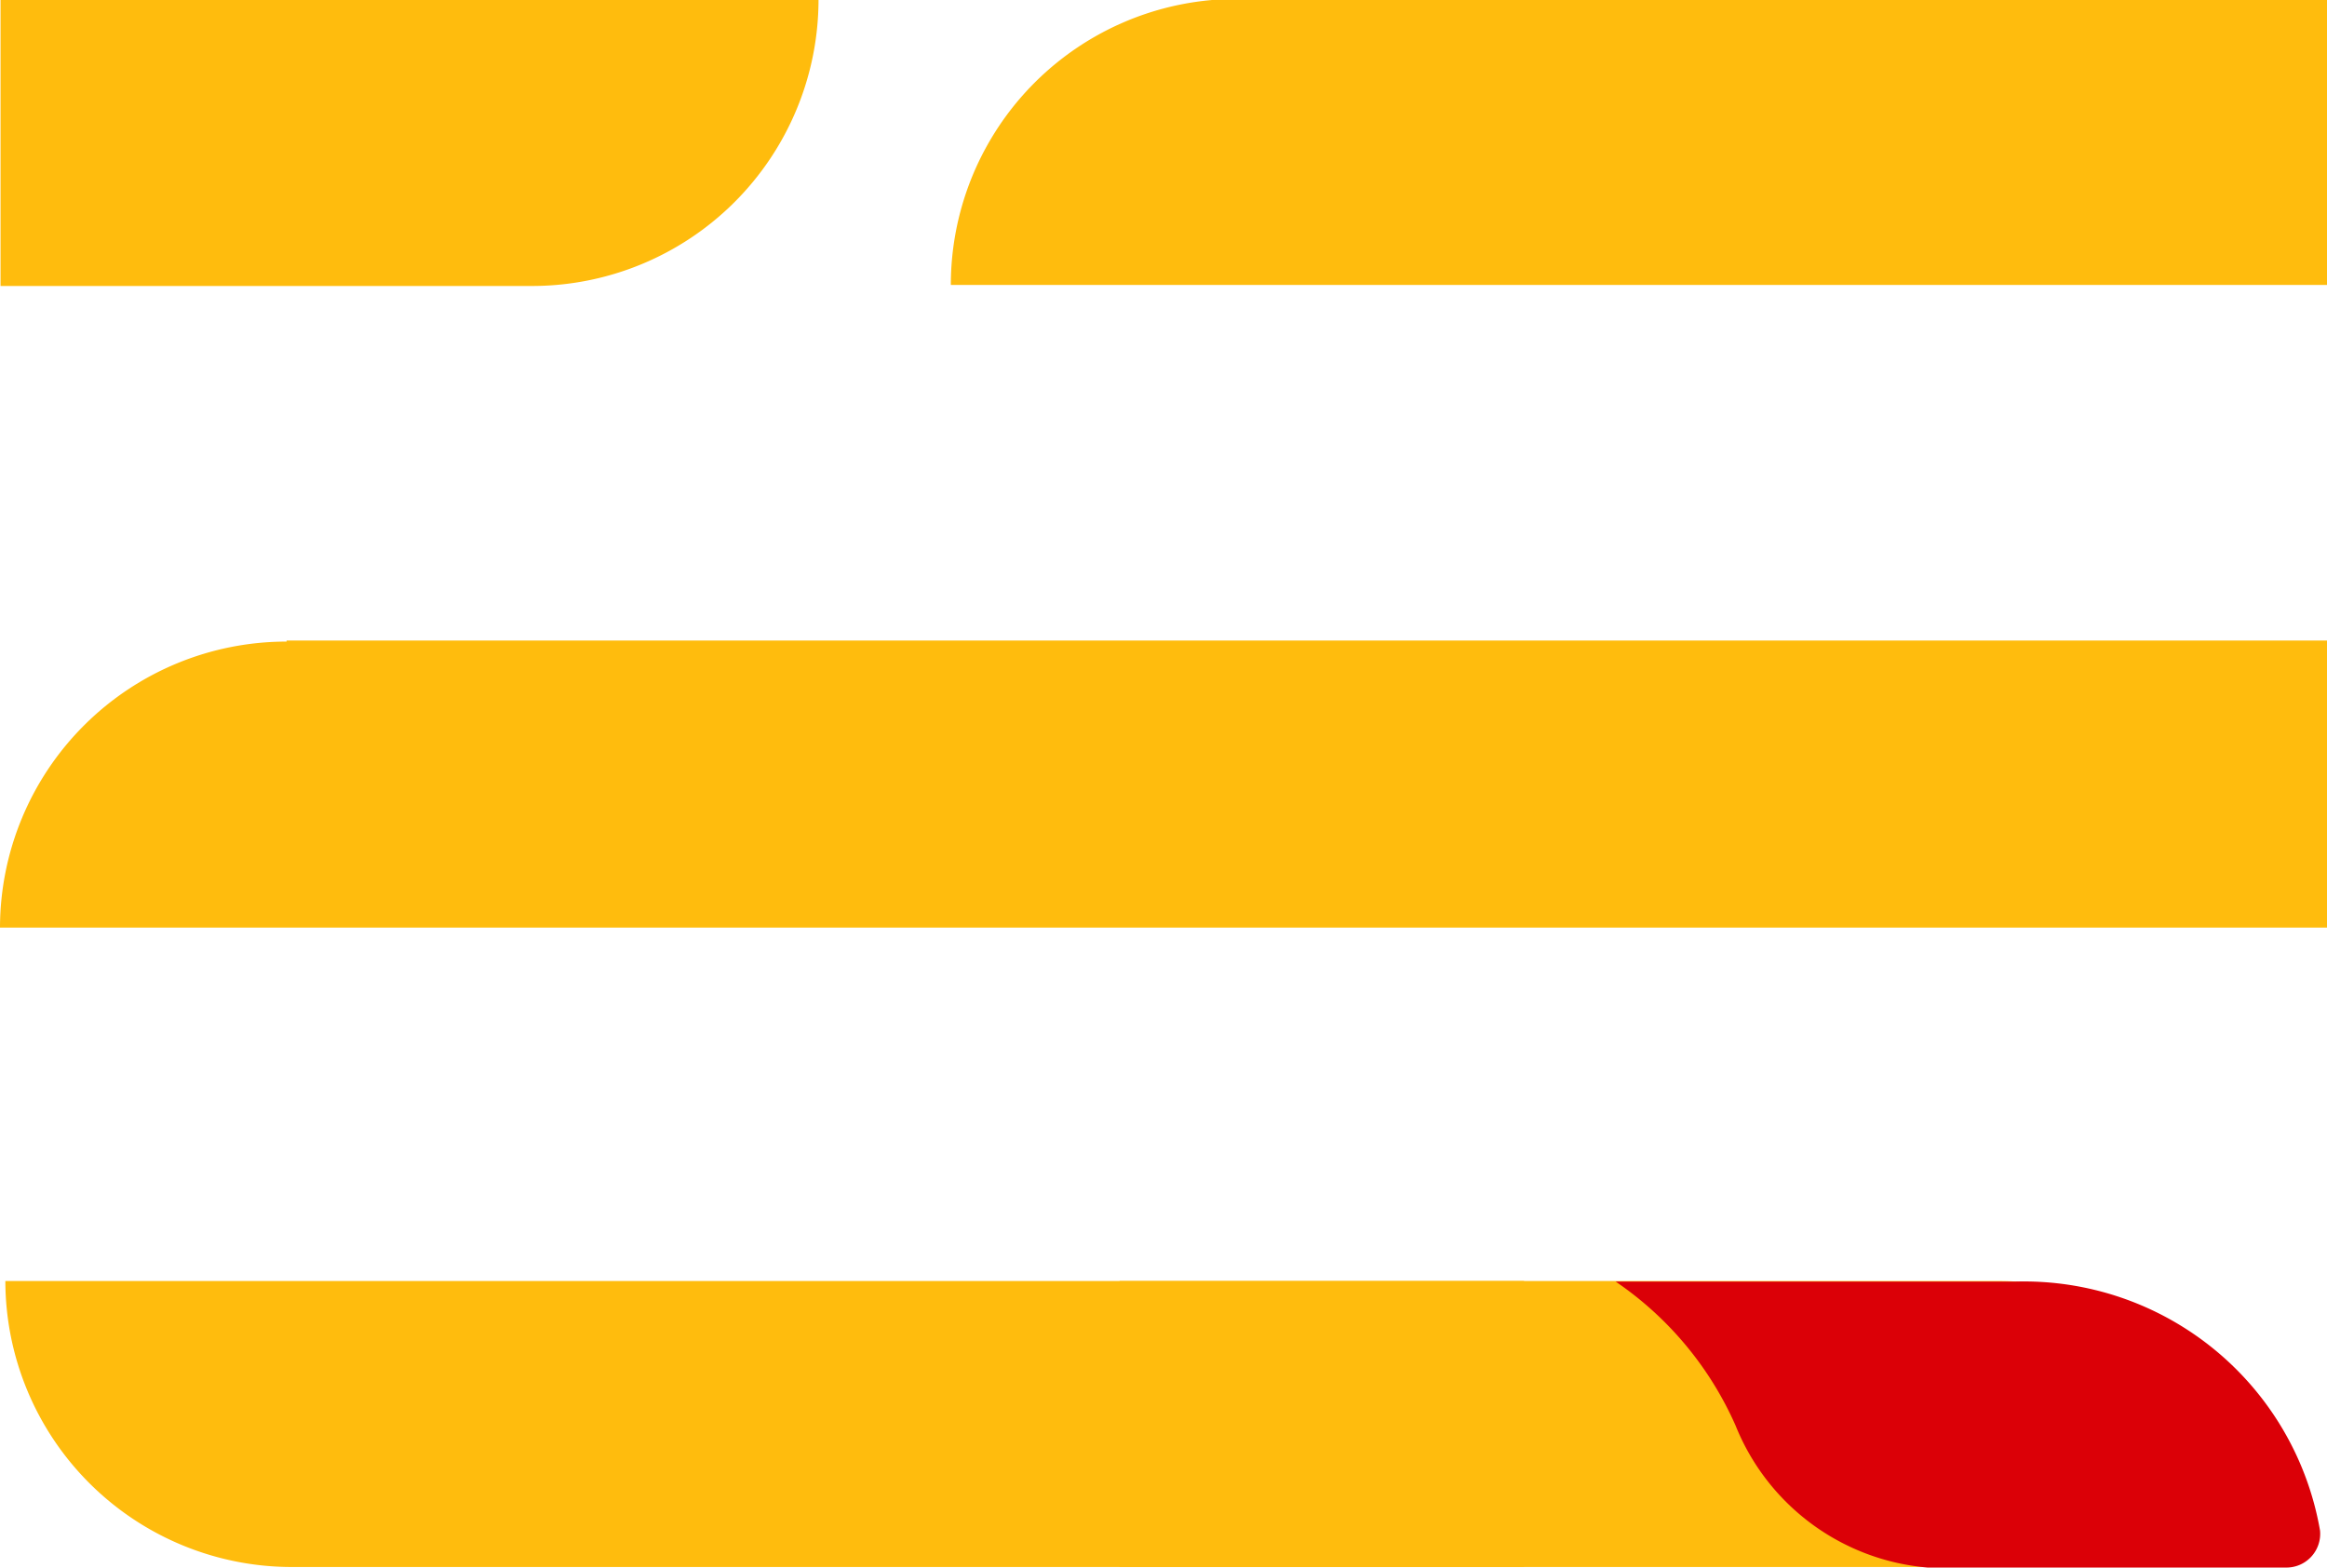 <svg id="Layer_1" data-name="Layer 1" xmlns="http://www.w3.org/2000/svg" viewBox="0 0 43.44 29.27"><defs><style>.cls-1{fill:#ffbc0d;}.cls-2{fill:#db0007;}</style></defs><title>friesMenu</title><path class="cls-1" d="M1146.15-256.4h16.41a5.35,5.35,0,0,1,5.35,5.34h-21.76Z" transform="translate(-1125.25 280.32)"/><path class="cls-1" d="M1125.26-280.32h15.27a5.35,5.35,0,0,1-5.35,5.34h-9.92Z" transform="translate(-1125.25 280.32)"/><path class="cls-1" d="M1148.36-280.32h20.34V-275H1143a5.34,5.34,0,0,1,5.35-5.34" transform="translate(-1125.25 280.32)"/><path class="cls-1" d="M1130.6-268.36h38.1V-263h-43.45a5.35,5.35,0,0,1,5.35-5.34" transform="translate(-1125.25 280.32)"/><path class="cls-1" d="M1125.4-256.4h28.3v5.34h-23a5.35,5.35,0,0,1-5.35-5.34" transform="translate(-1125.25 280.32)"/><path class="cls-2" d="M1157.65-253.7a4.25,4.25,0,0,0,3.58,2.65h6.68a.63.63,0,0,0,.65-.69,5.61,5.61,0,0,0-5.68-4.65h-7.47a6.35,6.35,0,0,1,2.24,2.69" transform="translate(-1125.25 280.32)"/></svg>